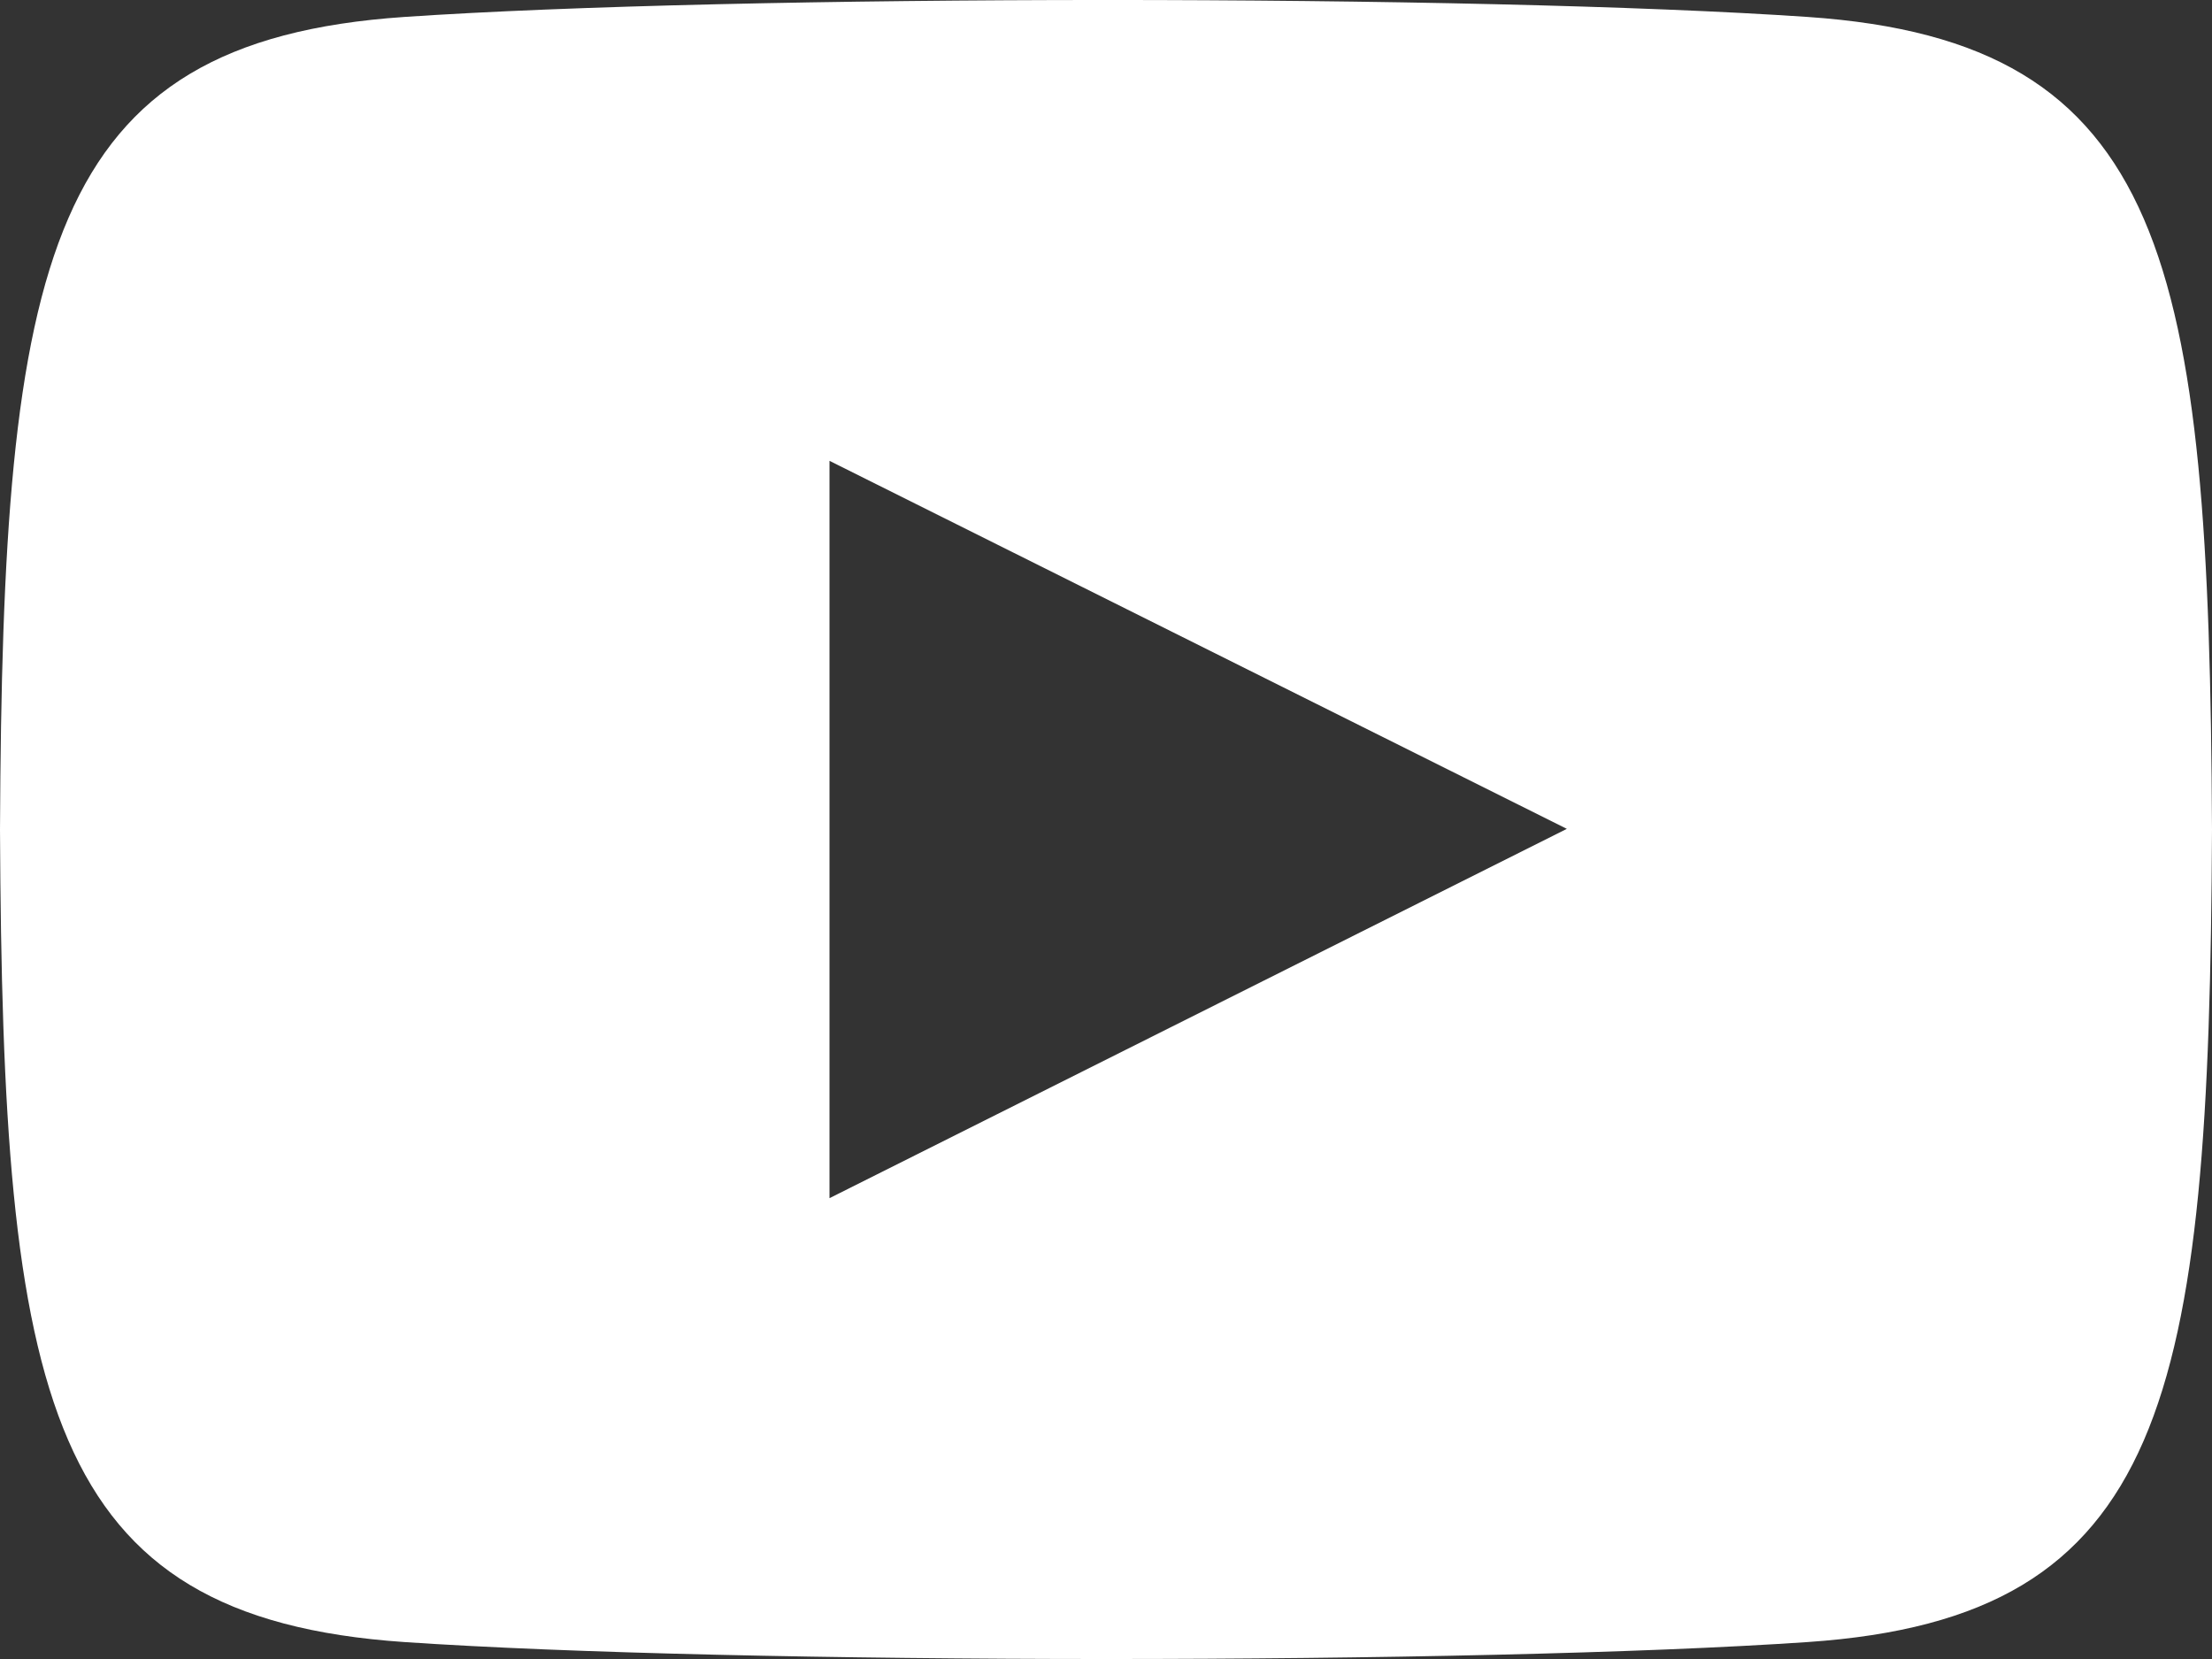 <svg xmlns="http://www.w3.org/2000/svg" width="24" height="18" viewBox="0 0 24 18">
    <rect x="0" y="0" width="24" height="18" fill="#333333" stroke="none"/>
    <defs>
        <style>
            .cls-1{fill:#fff}
        </style>
    </defs>
    <path id="iconmonstr-youtube-6" d="M19.615 3.184c-3.6-.246-11.631-.245-15.23 0C.488 3.45.029 5.8 0 12c.029 6.185.484 8.549 4.385 8.816 3.6.245 11.626.246 15.23 0C23.512 20.55 23.971 18.2 24 12c-.029-6.185-.484-8.549-4.385-8.816zM9 16V8l8 3.993z" class="cls-1" transform="translate(0 -3)"/>
</svg>
